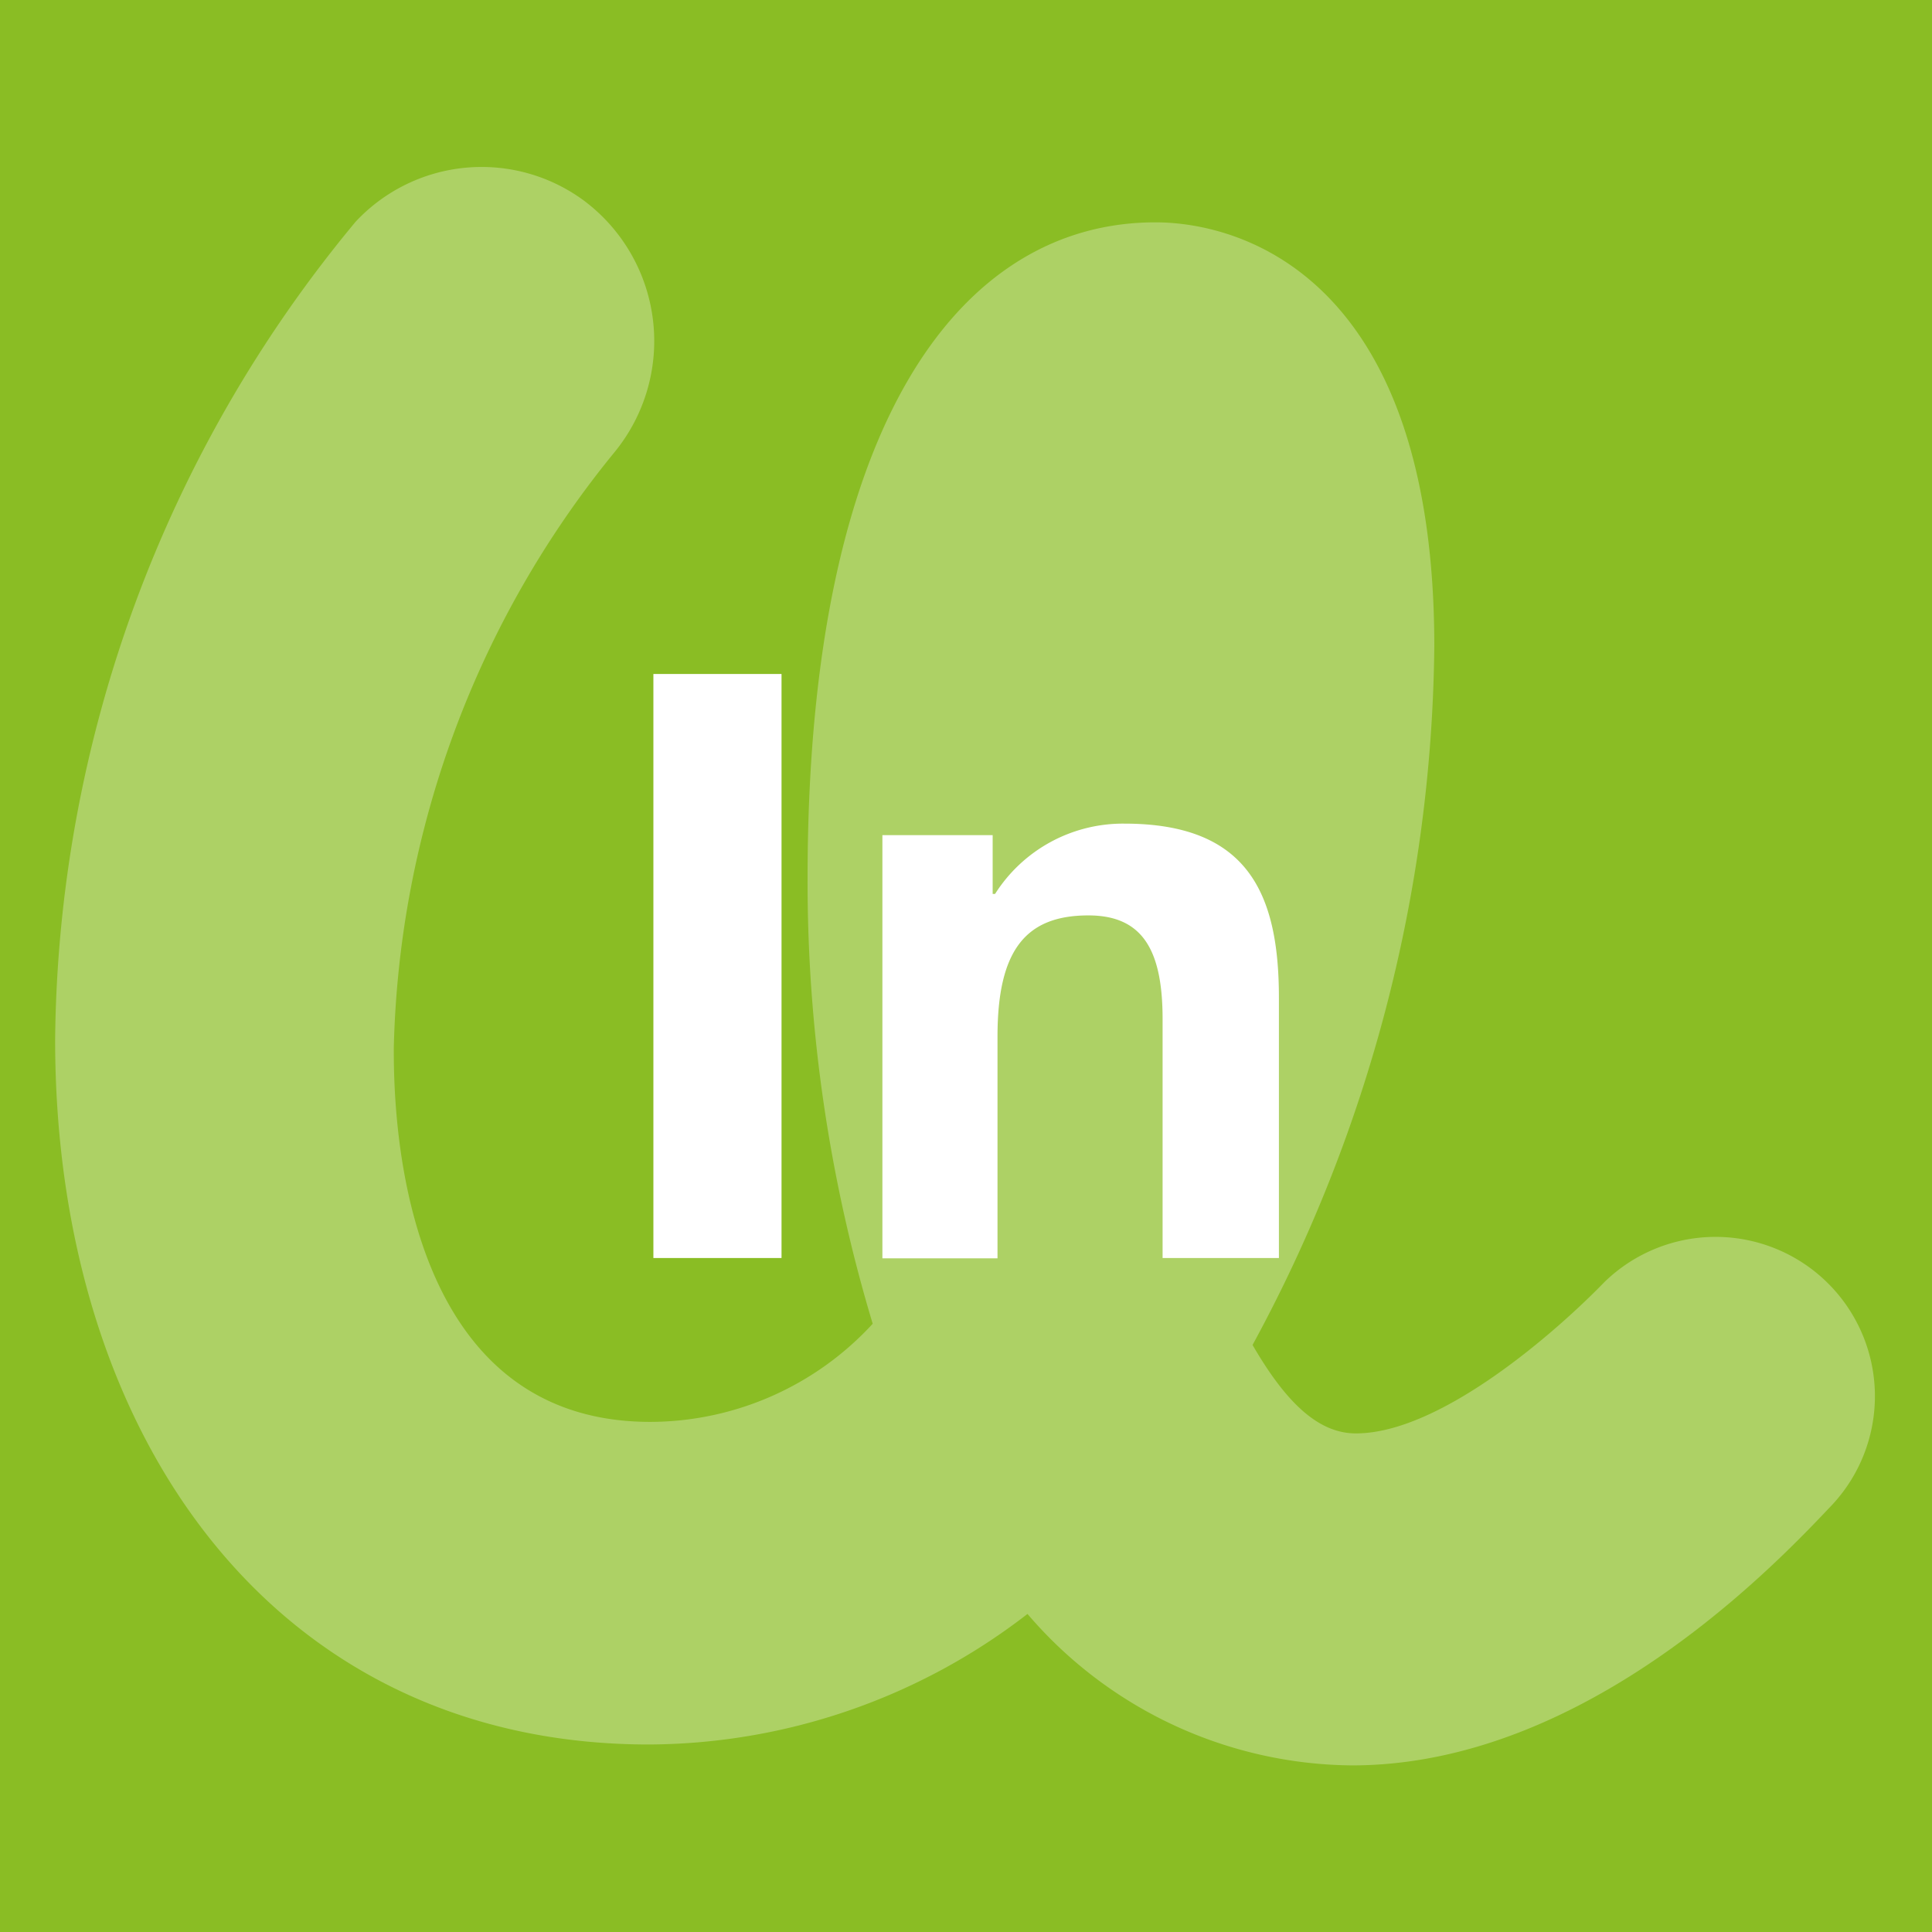 <svg xmlns="http://www.w3.org/2000/svg" viewBox="0 0 63.78 63.78" aria-hidden="true" width="63px" height="63px"><defs><linearGradient class="cerosgradient" data-cerosgradient="true" id="CerosGradient_id348d22915" gradientUnits="userSpaceOnUse" x1="50%" y1="100%" x2="50%" y2="0%"><stop offset="0%" stop-color="#d1d1d1"/><stop offset="100%" stop-color="#d1d1d1"/></linearGradient><linearGradient/><style>.cls-1-61dccb08f6139{fill:#8abd24;}.cls-2-61dccb08f6139{fill:#add165;fill-rule:evenodd;}.cls-3-61dccb08f6139{fill:#fff;}</style></defs><g id="Layer_261dccb08f6139" data-name="Layer 2"><g id="Layer_1-261dccb08f6139" data-name="Layer 1"><rect class="cls-1-61dccb08f6139" width="63.78" height="63.78"/><path class="cls-2-61dccb08f6139" d="M19.26,6.61a5.79,5.79,0,0,1,1,8.35A32.26,32.26,0,0,0,13,34.59c0,1.71,0,12.35,8.47,12.35a10,10,0,0,0,7.34-3.24A50.61,50.61,0,0,1,26.66,29c0-15.22,5.15-21.66,11.48-21.66,2.86,0,9.21,1.83,9.21,14a49.24,49.24,0,0,1-6,23.06c1.1,1.9,2.17,2.92,3.41,2.92,2.83,0,6.69-3.43,8.21-5a5.26,5.26,0,0,1,7.54,7.33c-1.74,1.84-8.09,8.63-15.88,8.63a14.24,14.24,0,0,1-10.71-5,20.55,20.55,0,0,1-12.58,4.31C9,57.54,1.82,47.35,1.82,34.32a42.85,42.85,0,0,1,9.92-27A5.69,5.69,0,0,1,19.26,6.61Z"/><path class="cls-3-61dccb08f6139" d="M21.57,22.25H25.8V41.53H21.57Z"/><path class="cls-3-61dccb08f6139" d="M29.13,27.57h3.64v1.94h.08a5,5,0,0,1,4.27-2.32c4.07,0,5.1,2.3,5.1,5.75v8.59H38.38V33.64c0-2.29-.67-3.42-2.45-3.42-2.08,0-3,1.16-3,4v7.32H29.13Z"/></g></g></svg>